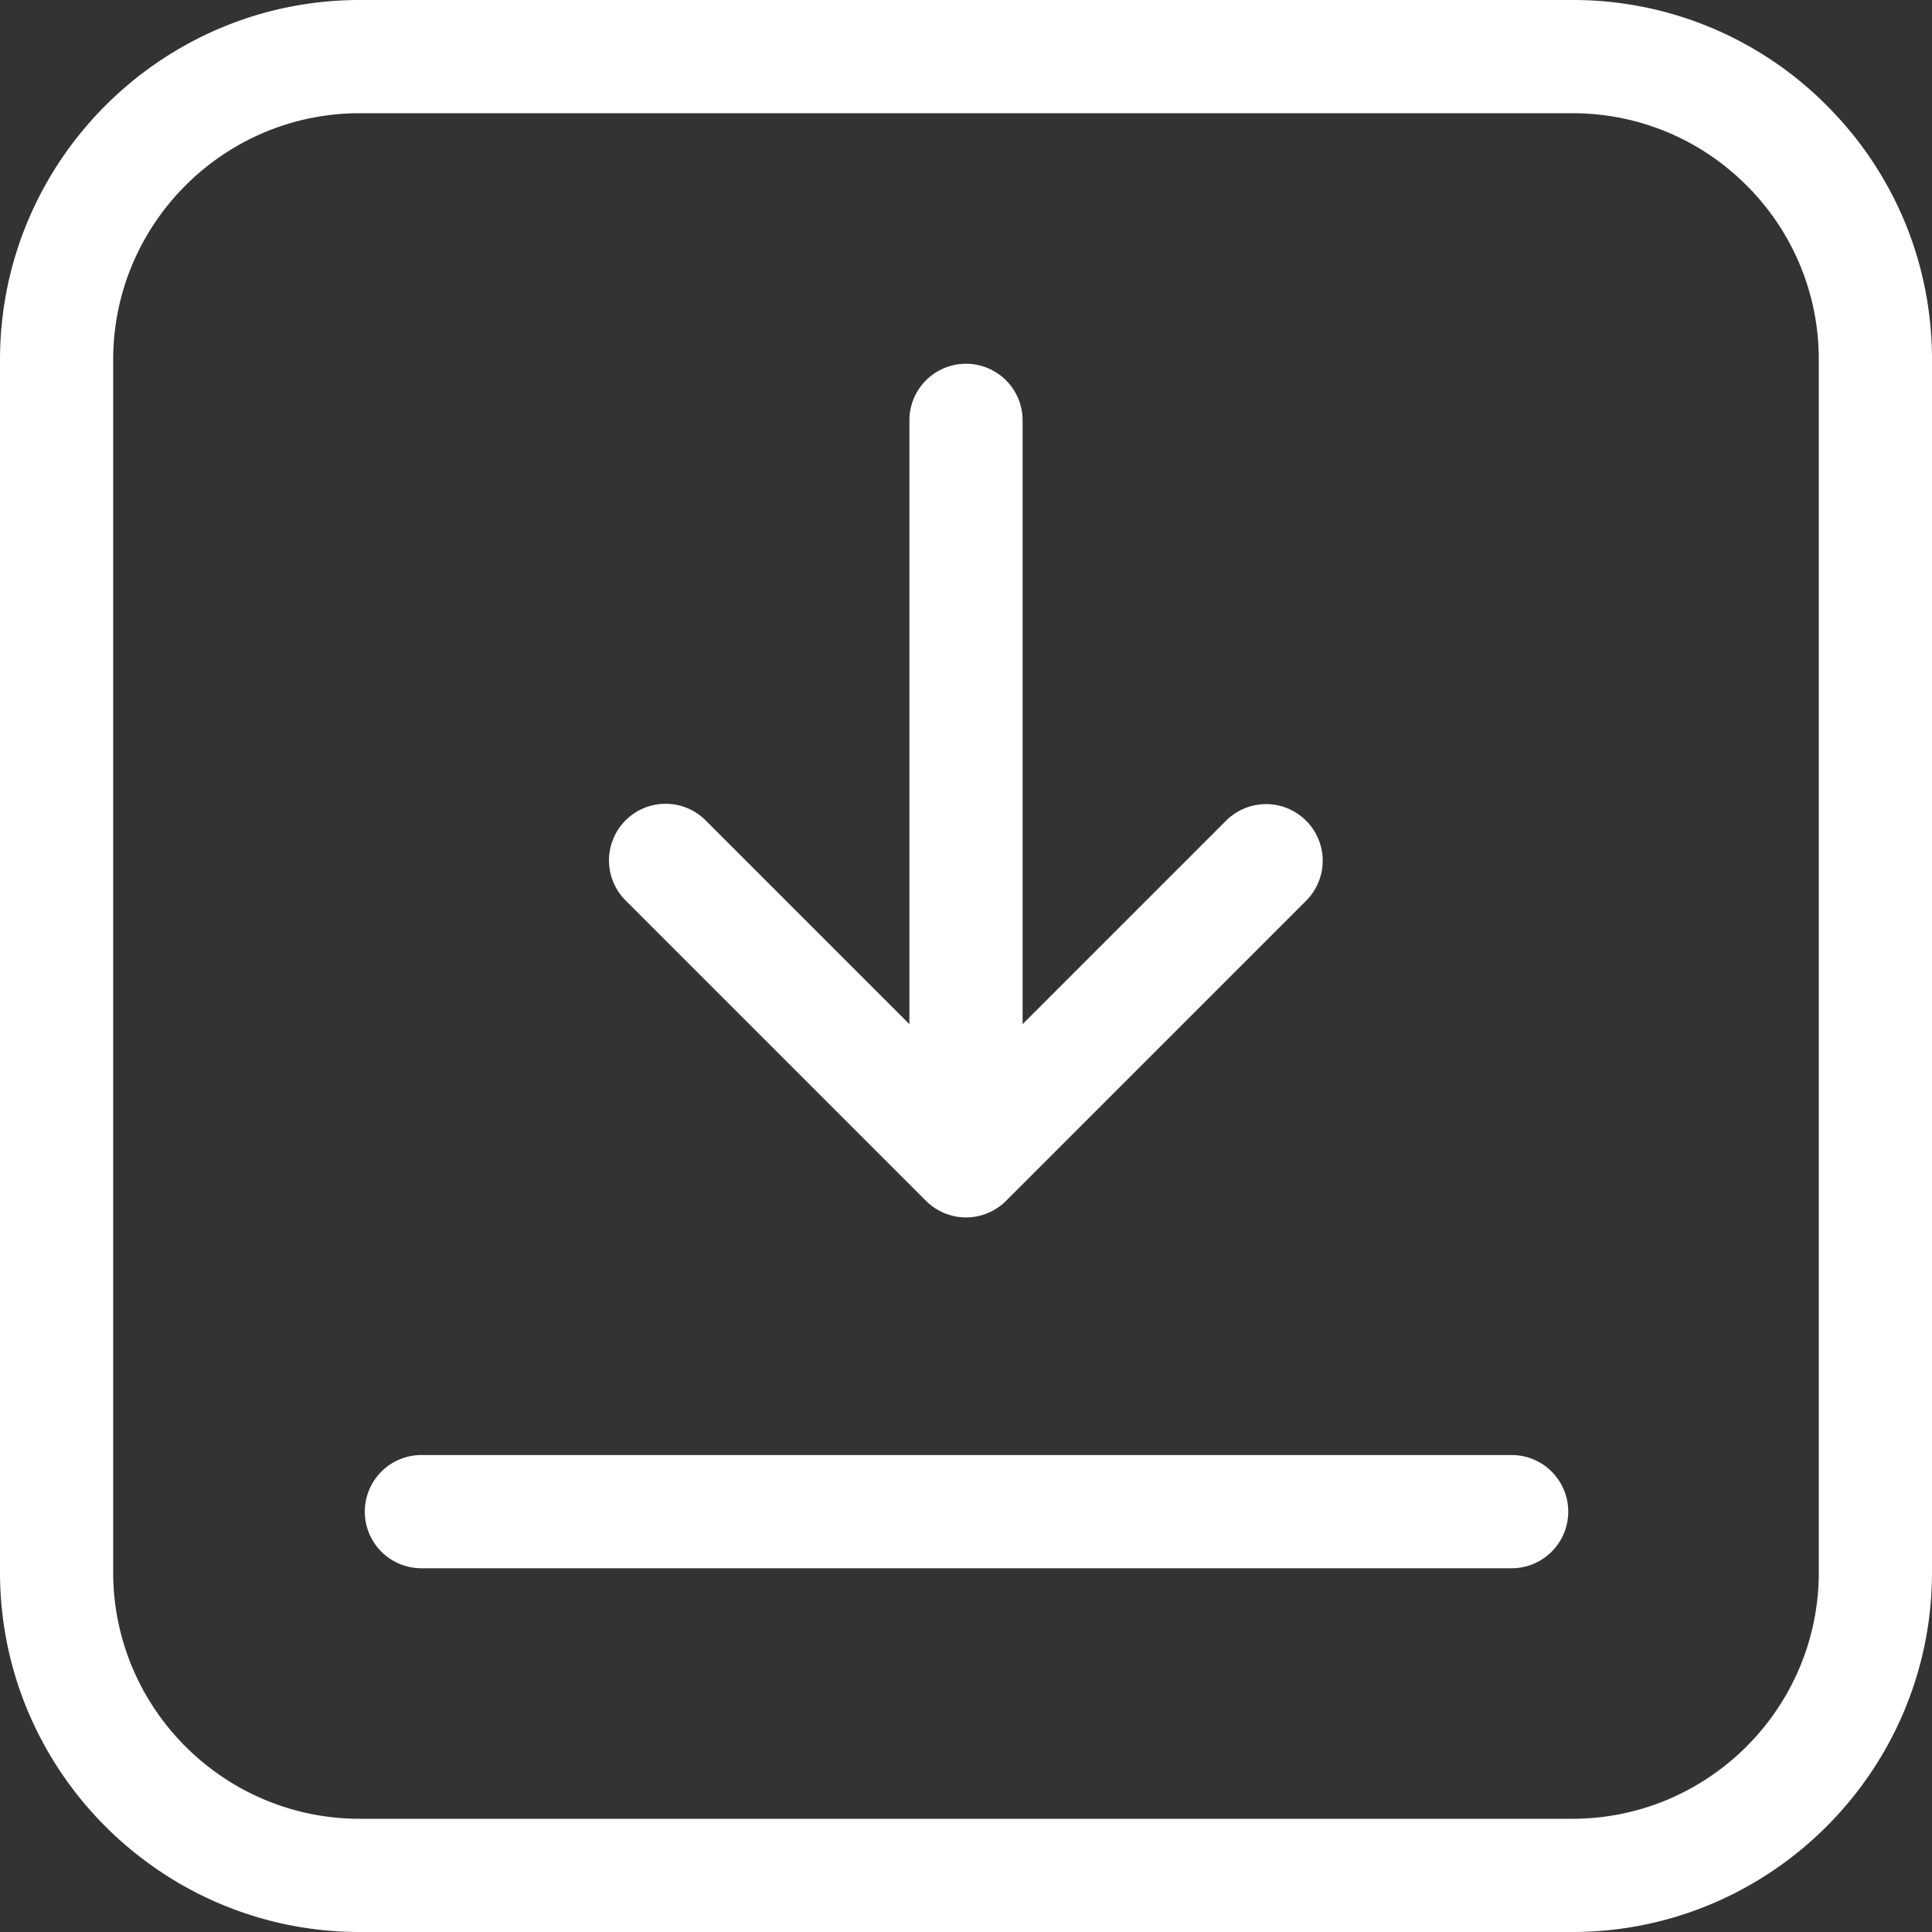 <svg width="100" height="100" fill="none" xmlns="http://www.w3.org/2000/svg"><rect width="100%" height="100%" fill="#333333" stroke="none"/><path d="M94.546 5.454A18.499 18.499 0 0081.38 0H18.62C8.353 0 0 8.354 0 18.62v62.76C0 91.647 8.353 100 18.62 100h62.76C91.647 100 100 91.647 100 81.38V18.62c0-4.974-1.937-9.65-5.454-13.166zm-.405 75.926c0 7.036-5.725 12.76-12.76 12.76H18.62c-7.037 0-12.761-5.724-12.762-12.76V18.62c0-7.036 5.725-12.76 12.761-12.76h62.76c3.409 0 6.613 1.327 9.023 3.737a12.677 12.677 0 013.738 9.023v62.76z" fill="#fff"/><path d="M67.604 42.479a2.93 2.93 0 00-4.143 0L52.93 53.01V21.758a2.93 2.93 0 00-5.86 0V53.01L36.54 42.479a2.93 2.93 0 10-4.143 4.144l15.532 15.532a2.929 2.929 0 004.144 0l15.532-15.533a2.93 2.93 0 000-4.143zm10.638 32.834H21.758a2.93 2.93 0 000 5.859h56.484a2.93 2.93 0 000-5.86z" fill="#fff"/></svg>